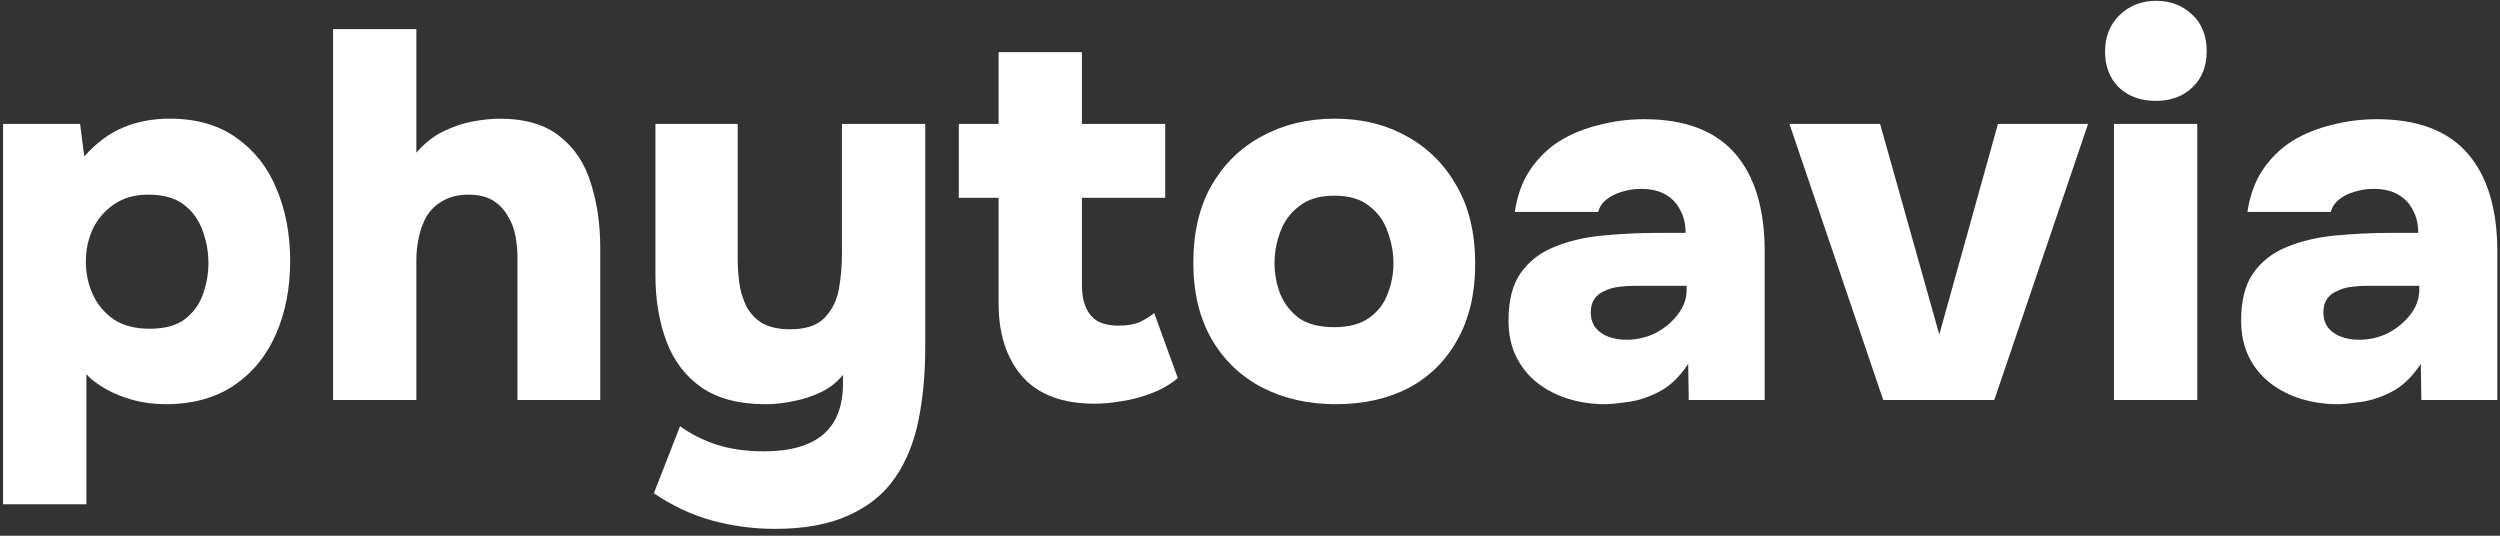 <?xml version="1.0" encoding="UTF-8"?> <svg xmlns="http://www.w3.org/2000/svg" width="350" height="75" viewBox="0 0 350 75" fill="none"><rect x="0" y="0" width="350" height="75" fill="#333333" stroke="none"/><path d="M327.327 56.587C325.518 56.587 323.807 56.342 322.193 55.853C320.58 55.364 319.137 54.631 317.866 53.653C316.594 52.675 315.592 51.453 314.859 49.986C314.125 48.519 313.759 46.807 313.759 44.852C313.759 42.065 314.321 39.864 315.445 38.251C316.619 36.588 318.184 35.366 320.139 34.583C322.144 33.752 324.418 33.214 326.96 32.97C329.503 32.725 332.143 32.603 334.882 32.603H338.549C338.549 31.381 338.304 30.329 337.815 29.449C337.375 28.52 336.691 27.787 335.762 27.249C334.833 26.711 333.684 26.442 332.315 26.442C331.337 26.442 330.408 26.589 329.528 26.882C328.696 27.127 327.987 27.494 327.401 27.983C326.863 28.422 326.496 28.985 326.3 29.669H314.639C314.981 27.371 315.69 25.415 316.766 23.802C317.89 22.139 319.259 20.795 320.873 19.768C322.535 18.741 324.393 17.983 326.447 17.494C328.501 16.956 330.603 16.688 332.755 16.688C338.427 16.688 342.656 18.277 345.443 21.455C348.23 24.633 349.624 29.229 349.624 35.243V56H338.989L338.916 50.939C337.693 52.797 336.3 54.117 334.735 54.9C333.17 55.682 331.703 56.147 330.334 56.293C328.965 56.489 327.963 56.587 327.327 56.587ZM330.261 47.565C331.728 47.565 333.097 47.248 334.368 46.612C335.64 45.927 336.666 45.072 337.449 44.045C338.28 42.969 338.695 41.82 338.695 40.598V40.011H331.508C330.725 40.011 329.943 40.06 329.161 40.158C328.427 40.255 327.767 40.451 327.18 40.744C326.594 40.989 326.129 41.355 325.787 41.844C325.445 42.334 325.274 42.969 325.274 43.751C325.274 44.583 325.494 45.292 325.934 45.878C326.374 46.416 326.96 46.832 327.694 47.125C328.476 47.419 329.332 47.565 330.261 47.565Z" fill="white"></path><path d="M295.955 56.001V17.349H307.617V56.001H295.955ZM301.822 14.122C299.671 14.122 297.935 13.486 296.615 12.215C295.344 10.944 294.708 9.281 294.708 7.228C294.708 5.125 295.393 3.414 296.762 2.094C298.131 0.773 299.842 0.113 301.896 0.113C303.852 0.113 305.514 0.749 306.883 2.02C308.252 3.292 308.937 5.003 308.937 7.154C308.937 9.257 308.277 10.944 306.956 12.215C305.636 13.486 303.925 14.122 301.822 14.122Z" fill="white"></path><path d="M263.652 56L250.523 17.348H263.212L271.5 46.832L279.714 17.348H292.33L279.201 56H263.652Z" fill="white"></path><path d="M224.76 56.587C222.951 56.587 221.24 56.342 219.626 55.853C218.013 55.364 216.57 54.631 215.299 53.653C214.028 52.675 213.025 51.453 212.292 49.986C211.558 48.519 211.192 46.807 211.192 44.852C211.192 42.065 211.754 39.864 212.878 38.251C214.052 36.588 215.617 35.366 217.572 34.583C219.577 33.752 221.851 33.214 224.393 32.97C226.936 32.725 229.576 32.603 232.315 32.603H235.982C235.982 31.381 235.737 30.329 235.248 29.449C234.808 28.52 234.124 27.787 233.195 27.249C232.266 26.711 231.117 26.442 229.748 26.442C228.77 26.442 227.841 26.589 226.96 26.882C226.129 27.127 225.42 27.494 224.834 27.983C224.296 28.422 223.929 28.985 223.733 29.669H212.072C212.414 27.371 213.123 25.415 214.199 23.802C215.323 22.139 216.692 20.795 218.306 19.768C219.968 18.741 221.826 17.983 223.88 17.494C225.934 16.956 228.036 16.688 230.188 16.688C235.86 16.688 240.089 18.277 242.876 21.455C245.663 24.633 247.057 29.229 247.057 35.243V56H236.422L236.349 50.939C235.126 52.797 233.733 54.117 232.168 54.9C230.603 55.682 229.136 56.147 227.767 56.293C226.398 56.489 225.396 56.587 224.76 56.587ZM227.694 47.565C229.161 47.565 230.53 47.248 231.801 46.612C233.073 45.927 234.099 45.072 234.882 44.045C235.713 42.969 236.128 41.82 236.128 40.598V40.011H228.941C228.158 40.011 227.376 40.06 226.594 40.158C225.86 40.255 225.2 40.451 224.613 40.744C224.027 40.989 223.562 41.355 223.22 41.844C222.878 42.334 222.707 42.969 222.707 43.751C222.707 44.583 222.927 45.292 223.367 45.878C223.807 46.416 224.393 46.832 225.127 47.125C225.909 47.419 226.765 47.565 227.694 47.565Z" fill="white"></path><path d="M187.017 56.586C183.154 56.586 179.707 55.803 176.675 54.239C173.693 52.674 171.346 50.425 169.634 47.491C167.923 44.508 167.067 40.939 167.067 36.783C167.067 32.529 167.923 28.911 169.634 25.928C171.394 22.896 173.766 20.598 176.749 19.034C179.731 17.42 183.105 16.613 186.87 16.613C190.684 16.613 194.058 17.445 196.992 19.107C199.925 20.721 202.248 23.043 203.959 26.075C205.671 29.057 206.526 32.676 206.526 36.93C206.526 41.086 205.695 44.631 204.033 47.565C202.419 50.498 200.145 52.747 197.212 54.312C194.278 55.828 190.88 56.586 187.017 56.586ZM186.797 45.804C188.85 45.804 190.488 45.364 191.711 44.484C192.933 43.604 193.789 42.479 194.278 41.11C194.816 39.741 195.085 38.323 195.085 36.856C195.085 35.389 194.816 33.922 194.278 32.456C193.789 30.989 192.933 29.791 191.711 28.862C190.537 27.884 188.899 27.395 186.797 27.395C184.743 27.395 183.105 27.884 181.883 28.862C180.66 29.791 179.78 30.989 179.242 32.456C178.704 33.874 178.435 35.34 178.435 36.856C178.435 38.323 178.704 39.766 179.242 41.184C179.829 42.553 180.709 43.677 181.883 44.557C183.105 45.389 184.743 45.804 186.797 45.804Z" fill="white"></path><path d="M153.228 56.515C148.778 56.515 145.429 55.268 143.18 52.774C140.931 50.231 139.806 46.809 139.806 42.506V27.69H134.232V17.349H139.806V7.301H151.468V17.349H163.129V27.69H151.468V39.939C151.468 41.112 151.639 42.115 151.981 42.946C152.323 43.777 152.861 44.437 153.595 44.926C154.377 45.366 155.379 45.586 156.602 45.586C157.824 45.586 158.827 45.415 159.609 45.073C160.391 44.682 161.051 44.266 161.589 43.826L164.89 52.921C163.863 53.801 162.641 54.51 161.223 55.048C159.853 55.586 158.484 55.952 157.115 56.148C155.746 56.392 154.45 56.515 153.228 56.515Z" fill="white"></path><path d="M108.485 74.043C105.502 74.043 102.568 73.651 99.683 72.869C96.847 72.087 94.134 70.815 91.542 69.055L95.209 59.667C96.676 60.743 98.363 61.599 100.27 62.234C102.226 62.87 104.451 63.188 106.944 63.188C110.612 63.188 113.374 62.405 115.232 60.841C117.09 59.276 118.019 56.88 118.019 53.653V52.479C117.188 53.506 116.161 54.313 114.939 54.9C113.717 55.486 112.445 55.902 111.125 56.147C109.805 56.44 108.485 56.587 107.165 56.587C103.448 56.587 100.466 55.804 98.217 54.24C95.967 52.675 94.329 50.524 93.302 47.785C92.276 45.047 91.762 41.967 91.762 38.544V17.348H103.277V36.27C103.277 37.346 103.351 38.446 103.497 39.571C103.644 40.696 103.962 41.771 104.451 42.798C104.94 43.776 105.673 44.583 106.651 45.218C107.678 45.805 108.998 46.099 110.612 46.099C112.812 46.099 114.426 45.561 115.452 44.485C116.479 43.409 117.139 42.089 117.433 40.524C117.726 38.911 117.873 37.297 117.873 35.684V17.348H129.534V48.592C129.534 52.357 129.217 55.78 128.581 58.86C127.945 61.99 126.845 64.679 125.28 66.928C123.716 69.177 121.564 70.913 118.826 72.136C116.088 73.407 112.641 74.043 108.485 74.043Z" fill="white"></path><path d="M46.628 56.002V4.074H58.29V21.383C59.414 20.063 60.686 19.061 62.104 18.376C63.522 17.692 64.915 17.227 66.284 16.983C67.702 16.738 68.925 16.616 69.952 16.616C73.521 16.616 76.332 17.447 78.386 19.11C80.44 20.723 81.882 22.899 82.713 25.637C83.594 28.375 84.034 31.383 84.034 34.659V56.002H72.445V35.906C72.445 34.977 72.347 33.999 72.152 32.972C71.956 31.945 71.59 31.016 71.052 30.185C70.563 29.305 69.878 28.596 68.998 28.058C68.118 27.52 66.969 27.251 65.551 27.251C64.231 27.251 63.082 27.52 62.104 28.058C61.175 28.547 60.417 29.231 59.83 30.111C59.292 30.991 58.901 31.994 58.657 33.118C58.412 34.194 58.29 35.294 58.29 36.419V56.002H46.628Z" fill="white"></path><path d="M0.43 70.594V17.347H11.212L11.798 21.894C13.51 19.987 15.319 18.642 17.226 17.86C19.182 17.029 21.358 16.613 23.753 16.613C27.518 16.613 30.648 17.518 33.142 19.327C35.635 21.087 37.493 23.459 38.716 26.441C39.987 29.424 40.623 32.798 40.623 36.563C40.623 40.328 39.962 43.726 38.642 46.758C37.322 49.789 35.366 52.185 32.775 53.945C30.183 55.706 26.981 56.586 23.167 56.586C21.553 56.586 20.037 56.39 18.619 55.999C17.201 55.608 15.93 55.094 14.806 54.459C13.681 53.823 12.776 53.139 12.092 52.405V70.594H0.43ZM20.966 46.024C23.118 46.024 24.78 45.56 25.954 44.631C27.127 43.702 27.959 42.528 28.448 41.11C28.936 39.692 29.181 38.274 29.181 36.856C29.181 35.292 28.912 33.776 28.374 32.309C27.836 30.793 26.956 29.571 25.734 28.642C24.511 27.713 22.849 27.248 20.746 27.248C18.839 27.248 17.226 27.713 15.906 28.642C14.634 29.522 13.656 30.671 12.972 32.089C12.336 33.507 12.018 35.023 12.018 36.636C12.018 38.25 12.336 39.766 12.972 41.184C13.607 42.602 14.585 43.775 15.906 44.704C17.226 45.584 18.913 46.024 20.966 46.024Z" fill="white"></path></svg> 